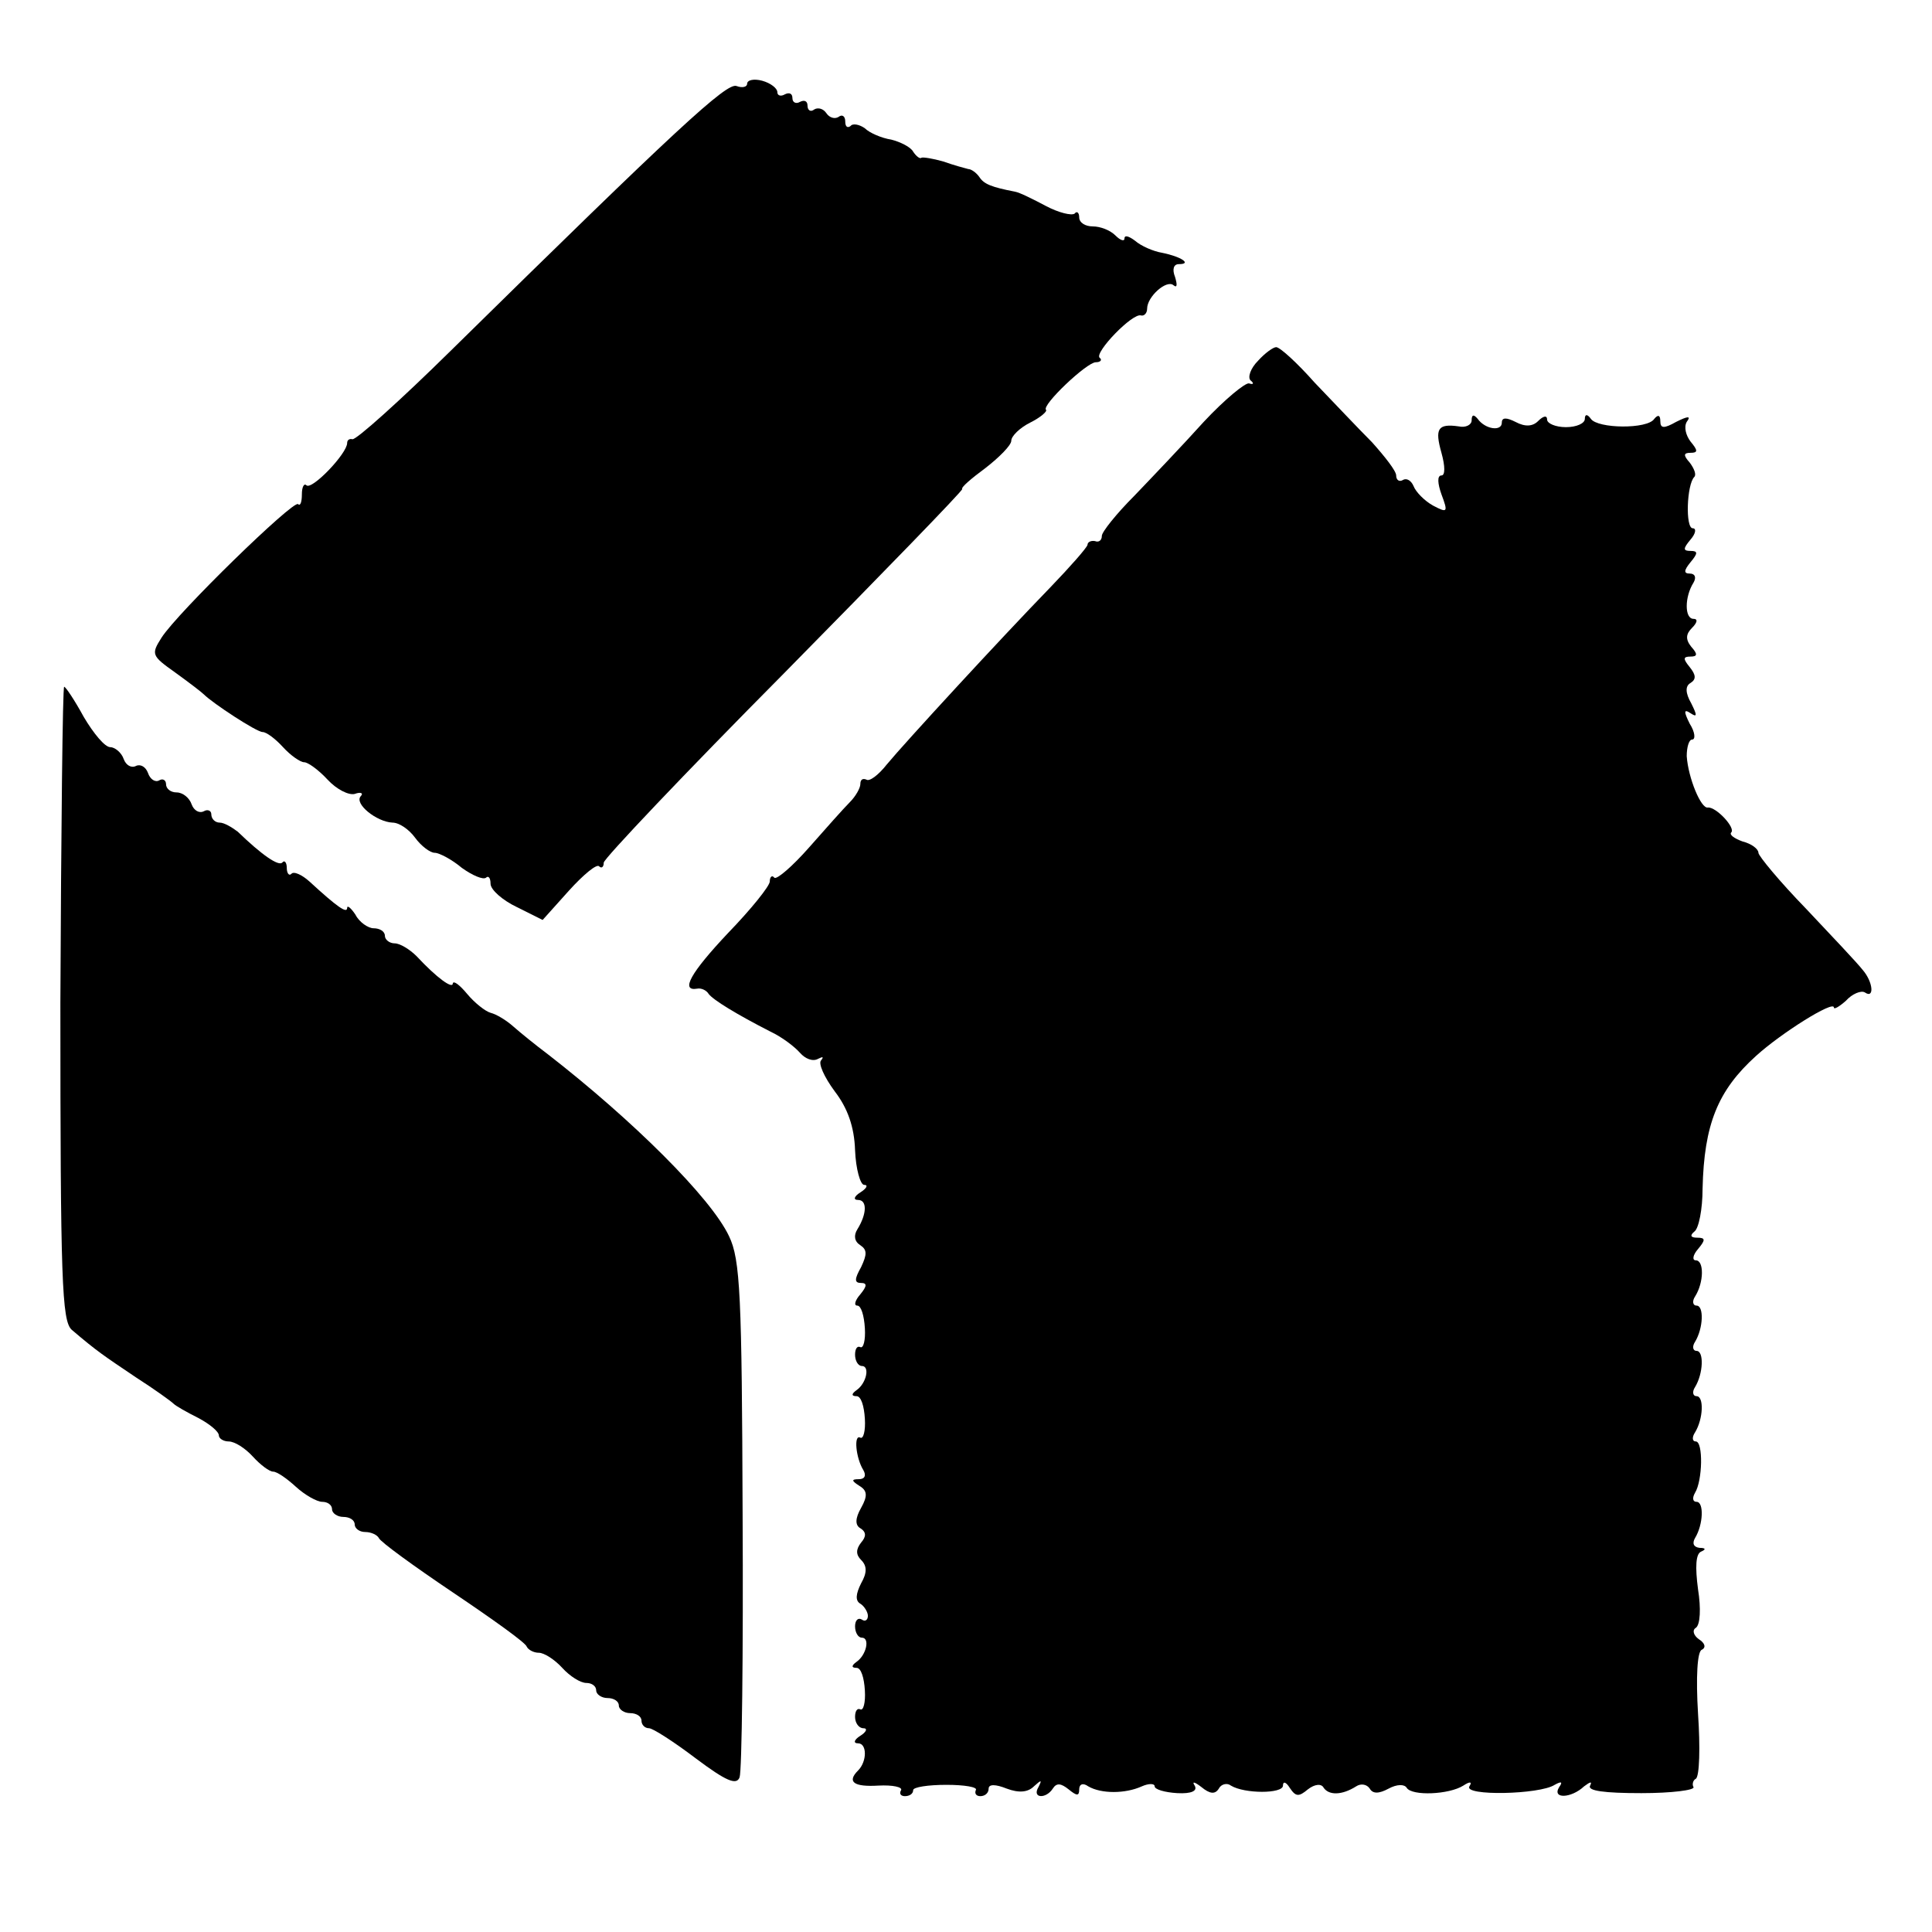 <?xml version="1.0" standalone="no"?>
<!DOCTYPE svg PUBLIC "-//W3C//DTD SVG 20010904//EN"
 "http://www.w3.org/TR/2001/REC-SVG-20010904/DTD/svg10.dtd">
<svg version="1.0" xmlns="http://www.w3.org/2000/svg"
 width="256pt" height="256pt" viewBox="0 0 256 256"
 preserveAspectRatio="xMidYMid meet">
<g transform="translate(0,256) scale(0.1,-0.1)"
fill="#000000" stroke="none">
<path d="M990 2449 c0 -4 -6 -6 -14 -3 -13 5 -78 -55 -379 -351 -67 -66 -125
-118 -130 -117 -4 1 -7 -1 -7 -5 0 -14 -47 -63 -54 -56 -3 3 -6 -2 -6 -12 0
-10 -2 -16 -5 -13 -6 6 -160 -144 -181 -177 -14 -22 -13 -24 18 -46 18 -13 35
-26 38 -29 12 -12 70 -50 78 -50 5 0 17 -9 27 -20 10 -11 23 -20 28 -20 5 0
19 -10 31 -23 12 -13 28 -21 36 -19 8 3 12 1 8 -3 -9 -10 21 -34 42 -35 9 0
22 -9 30 -20 8 -11 20 -20 26 -20 6 0 23 -9 36 -20 14 -10 28 -16 32 -13 3 3
6 0 6 -8 0 -8 16 -22 35 -31 l34 -17 35 39 c19 21 37 36 40 32 3 -3 6 -1 6 5
0 5 107 118 239 251 131 133 237 242 236 244 -2 2 12 14 31 28 18 14 34 30 34
36 0 6 11 17 25 24 14 7 23 15 21 17 -6 6 54 63 66 63 6 0 9 3 5 6 -7 7 44 60
55 56 4 -1 8 3 8 9 0 16 26 39 35 31 5 -4 5 1 2 11 -4 10 -2 17 5 17 18 0 3
10 -22 15 -12 2 -28 9 -36 16 -8 6 -14 8 -14 3 0 -4 -5 -3 -12 4 -7 7 -20 12
-30 12 -10 0 -18 5 -18 12 0 6 -3 9 -6 5 -4 -3 -21 1 -38 10 -17 9 -35 18 -41
19 -31 6 -41 10 -47 19 -4 6 -11 11 -15 11 -4 1 -19 5 -33 10 -14 4 -27 6 -29
5 -2 -2 -7 2 -11 8 -3 6 -17 13 -29 16 -13 2 -29 9 -35 15 -7 5 -16 7 -19 3
-4 -3 -7 -1 -7 6 0 7 -4 10 -9 6 -5 -3 -12 -1 -16 5 -4 6 -11 8 -16 5 -5 -4
-9 -1 -9 5 0 6 -4 8 -10 5 -5 -3 -10 -1 -10 5 0 6 -4 8 -10 5 -5 -3 -10 -2
-10 3 0 5 -9 12 -20 15 -11 3 -20 1 -20 -4z"/>
<path d="M1667 2082 c-10 -10 -14 -22 -10 -26 5 -4 4 -6 -2 -4 -5 1 -32 -21
-60 -51 -27 -30 -69 -74 -92 -98 -24 -24 -43 -48 -43 -53 0 -6 -4 -9 -9 -7 -5
1 -10 -1 -10 -5 -1 -4 -23 -29 -49 -56 -66 -68 -193 -206 -217 -235 -11 -14
-23 -23 -27 -20 -5 2 -8 0 -8 -6 0 -5 -6 -16 -14 -24 -8 -8 -32 -35 -54 -60
-22 -25 -43 -43 -46 -40 -3 4 -6 1 -6 -5 0 -6 -25 -37 -55 -68 -50 -53 -64
-78 -41 -74 5 1 12 -2 15 -7 6 -8 37 -27 82 -50 15 -7 32 -20 39 -28 7 -8 17
-12 24 -8 6 3 8 3 4 -2 -4 -4 4 -22 18 -41 17 -22 26 -47 27 -78 1 -25 7 -46
12 -46 6 0 3 -5 -5 -10 -8 -5 -10 -10 -3 -10 12 0 12 -18 -1 -39 -5 -8 -4 -16
4 -21 9 -6 9 -12 1 -29 -9 -16 -9 -21 0 -21 8 0 8 -4 -1 -15 -7 -8 -9 -15 -4
-15 5 0 9 -13 10 -30 1 -16 -2 -27 -6 -25 -4 2 -7 -2 -7 -10 0 -8 4 -15 9 -15
11 0 6 -23 -7 -32 -7 -5 -7 -8 0 -8 6 0 10 -13 11 -30 1 -16 -2 -27 -6 -25 -9
5 -6 -27 4 -43 4 -7 2 -12 -6 -12 -10 0 -10 -2 1 -9 10 -6 11 -13 2 -29 -8
-14 -8 -23 -1 -27 8 -5 8 -11 1 -19 -7 -9 -7 -16 0 -23 8 -8 8 -17 0 -31 -7
-14 -8 -23 -1 -27 5 -3 10 -11 10 -16 0 -6 -4 -8 -8 -5 -5 3 -9 -1 -9 -9 0 -8
4 -15 9 -15 11 0 6 -23 -7 -32 -7 -5 -7 -8 0 -8 6 0 10 -13 11 -30 1 -16 -2
-27 -6 -25 -4 2 -7 -2 -7 -10 0 -8 5 -15 11 -15 6 0 4 -5 -4 -10 -8 -5 -10
-10 -3 -10 12 0 12 -24 0 -36 -15 -15 -6 -22 27 -20 19 1 32 -2 30 -6 -3 -5 0
-8 5 -8 6 0 11 3 11 8 0 4 20 7 44 7 24 0 42 -3 39 -7 -2 -5 1 -8 6 -8 6 0 11
4 11 10 0 6 9 6 24 0 16 -6 28 -5 36 3 10 9 11 9 6 -1 -9 -15 10 -16 19 -2 5
8 11 7 21 -1 11 -9 14 -9 14 0 0 7 5 9 12 4 17 -10 49 -10 71 0 9 4 17 4 17 0
0 -4 13 -8 30 -9 19 -1 27 3 23 10 -4 6 0 5 9 -2 11 -9 18 -10 23 -2 3 6 11 8
16 4 18 -11 69 -11 69 0 0 6 4 5 9 -3 8 -12 12 -12 24 -2 9 7 18 8 21 2 7 -10
24 -10 43 2 6 4 14 3 18 -3 4 -7 12 -7 25 0 11 6 21 6 24 1 7 -11 56 -9 75 3
9 6 12 5 8 -1 -8 -13 93 -11 113 2 9 5 11 4 6 -3 -10 -16 16 -15 33 1 8 6 11
7 8 1 -4 -7 19 -10 68 -10 40 0 71 4 69 8 -2 3 -1 9 3 11 5 3 6 42 3 86 -3 49
-1 83 5 85 6 3 4 9 -4 14 -7 5 -9 12 -4 15 6 4 7 26 3 51 -4 30 -3 47 4 50 7
3 6 5 -2 5 -8 1 -10 6 -6 13 11 18 12 48 2 48 -5 0 -6 5 -2 12 10 16 11 68 1
68 -5 0 -5 6 -1 12 11 18 12 48 2 48 -5 0 -6 6 -2 12 11 18 12 48 2 48 -5 0
-6 6 -2 12 11 18 12 48 2 48 -5 0 -6 6 -2 12 12 19 12 48 1 48 -5 0 -4 7 3 15
10 12 10 15 -1 15 -9 0 -10 3 -4 8 6 4 11 30 11 57 2 85 20 130 71 176 33 30
103 74 103 64 0 -3 7 1 16 9 8 9 20 14 25 11 13 -9 11 14 -3 30 -7 9 -41 45
-75 81 -35 36 -63 70 -63 74 0 5 -9 12 -21 15 -11 4 -18 9 -15 12 6 6 -20 34
-31 33 -9 -2 -26 39 -28 68 0 12 3 22 7 22 5 0 4 10 -3 21 -8 16 -8 20 1 14 9
-6 9 -3 1 13 -8 14 -8 23 -1 27 8 5 7 11 -1 21 -9 11 -9 14 1 14 9 0 10 3 1
13 -8 10 -7 17 1 25 7 7 8 12 2 12 -12 0 -12 29 0 48 4 7 2 12 -5 12 -8 0 -8
4 1 15 10 12 10 15 0 15 -10 0 -10 3 0 15 7 8 8 15 3 15 -10 0 -8 58 2 68 3 3
0 11 -6 19 -9 10 -8 13 1 13 10 0 10 3 0 15 -6 8 -9 19 -5 26 6 8 2 8 -14 0
-16 -9 -21 -9 -21 1 0 8 -3 9 -8 3 -9 -14 -75 -13 -84 0 -5 7 -8 6 -8 0 0 -6
-11 -11 -25 -11 -14 0 -25 5 -25 10 0 6 -5 5 -12 -2 -7 -7 -17 -8 -30 -1 -12
6 -18 6 -18 -1 0 -12 -22 -9 -32 5 -5 6 -8 6 -8 -2 0 -6 -8 -10 -17 -8 -28 4
-32 -3 -23 -35 5 -18 5 -30 0 -30 -6 0 -5 -11 0 -25 9 -24 8 -25 -11 -15 -11
6 -23 18 -26 26 -3 7 -9 11 -14 8 -5 -3 -9 0 -9 6 0 6 -15 25 -32 44 -18 18
-52 54 -76 79 -23 26 -46 47 -51 47 -4 0 -15 -8 -24 -18z"/>
<path d="M80 1231 c0 -368 2 -421 15 -433 34 -29 42 -34 85 -63 25 -16 47 -32
50 -35 3 -3 17 -11 33 -19 15 -8 27 -18 27 -23 0 -4 6 -8 13 -8 8 0 22 -9 32
-20 10 -11 22 -20 27 -20 5 0 18 -9 30 -20 12 -11 28 -20 35 -20 7 0 13 -4 13
-10 0 -5 7 -10 15 -10 8 0 15 -4 15 -10 0 -5 6 -10 14 -10 8 0 16 -4 18 -8 2
-5 46 -37 98 -72 52 -35 97 -67 98 -72 2 -4 9 -8 16 -8 7 0 21 -9 31 -20 10
-11 24 -20 32 -20 7 0 13 -4 13 -10 0 -5 7 -10 15 -10 8 0 15 -4 15 -10 0 -5
7 -10 15 -10 8 0 15 -4 15 -10 0 -5 4 -10 10 -10 5 0 33 -18 62 -40 40 -30 54
-36 58 -25 3 8 5 164 4 348 -1 290 -3 338 -18 369 -24 51 -128 154 -240 241
-16 12 -37 29 -46 37 -9 8 -22 16 -30 18 -7 2 -21 13 -31 25 -10 12 -18 18
-19 14 0 -8 -21 7 -48 36 -9 9 -22 17 -29 17 -7 0 -13 5 -13 10 0 6 -7 10 -15
10 -7 0 -19 8 -24 18 -6 9 -11 13 -11 9 0 -8 -13 1 -50 35 -10 9 -21 14 -24
10 -3 -3 -6 1 -6 8 0 7 -3 11 -6 7 -5 -5 -27 10 -59 41 -8 6 -18 12 -24 12 -6
0 -11 5 -11 11 0 5 -5 7 -10 4 -6 -3 -13 1 -16 9 -3 9 -12 16 -20 16 -8 0 -14
5 -14 11 0 5 -4 8 -9 5 -5 -3 -12 1 -15 10 -3 8 -10 12 -16 9 -6 -3 -13 1 -16
9 -3 9 -12 16 -18 16 -7 0 -22 18 -35 40 -12 22 -24 40 -26 40 -2 0 -4 -189
-5 -419z"/>
</g>
</svg>
